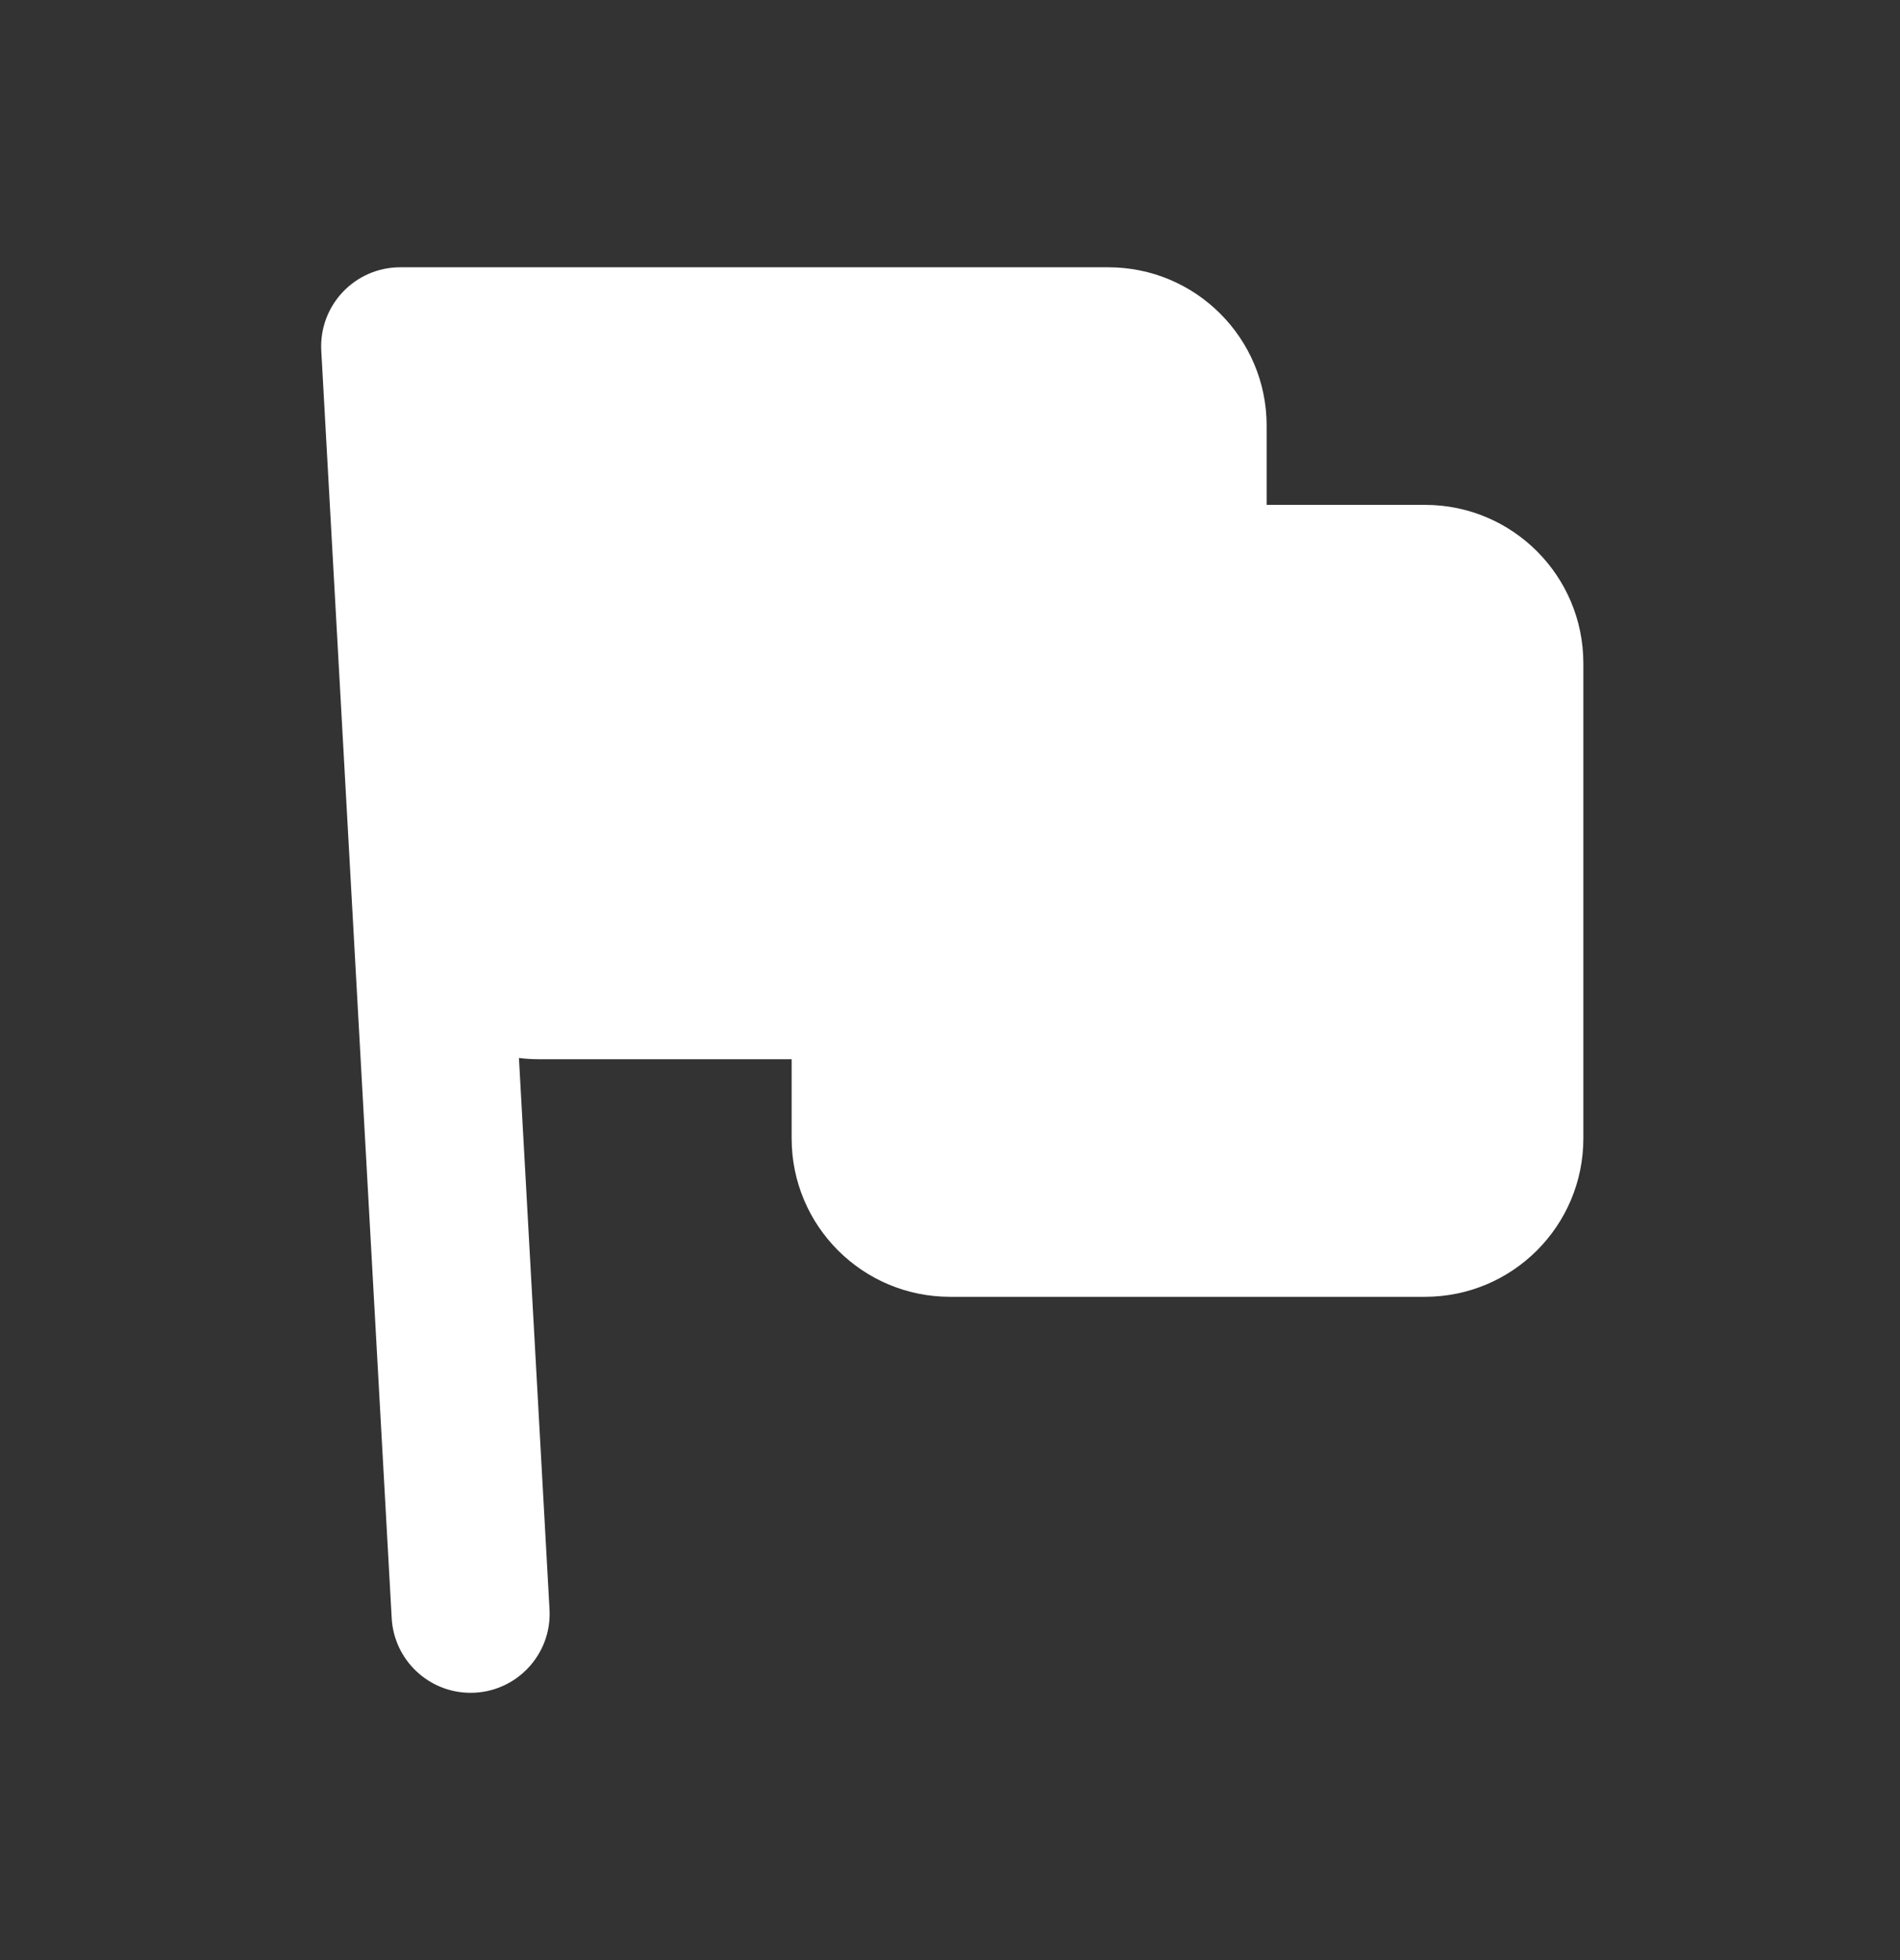 <?xml version="1.0" encoding="UTF-8"?> <svg xmlns="http://www.w3.org/2000/svg" width="32" height="33" viewBox="0 0 32 33" fill="none"><rect x="0" y="0" width="32" height="33" fill="#333333" stroke="none"/> <g id="Flag"> <path id="Icon" d="M6.741 4.5C5.976 4.5 5.369 5.142 5.411 5.905L6.597 27.243C6.636 27.948 7.219 28.5 7.926 28.5C8.69 28.5 9.298 27.858 9.255 27.095L8.74 17.812C8.851 17.826 8.965 17.833 9.08 17.833H13.333V19.167C13.333 20.639 14.527 21.833 16 21.833H24C25.473 21.833 26.667 20.639 26.667 19.167V11.167C26.667 9.694 25.473 8.5 24 8.5H21.333V7.167C21.333 5.694 20.139 4.5 18.667 4.5H6.807C6.796 4.5 6.785 4.5 6.774 4.5C6.763 4.5 6.752 4.5 6.741 4.5Z" fill="white" style="fill:white;fill-opacity:1;"></path> </g> </svg> 
